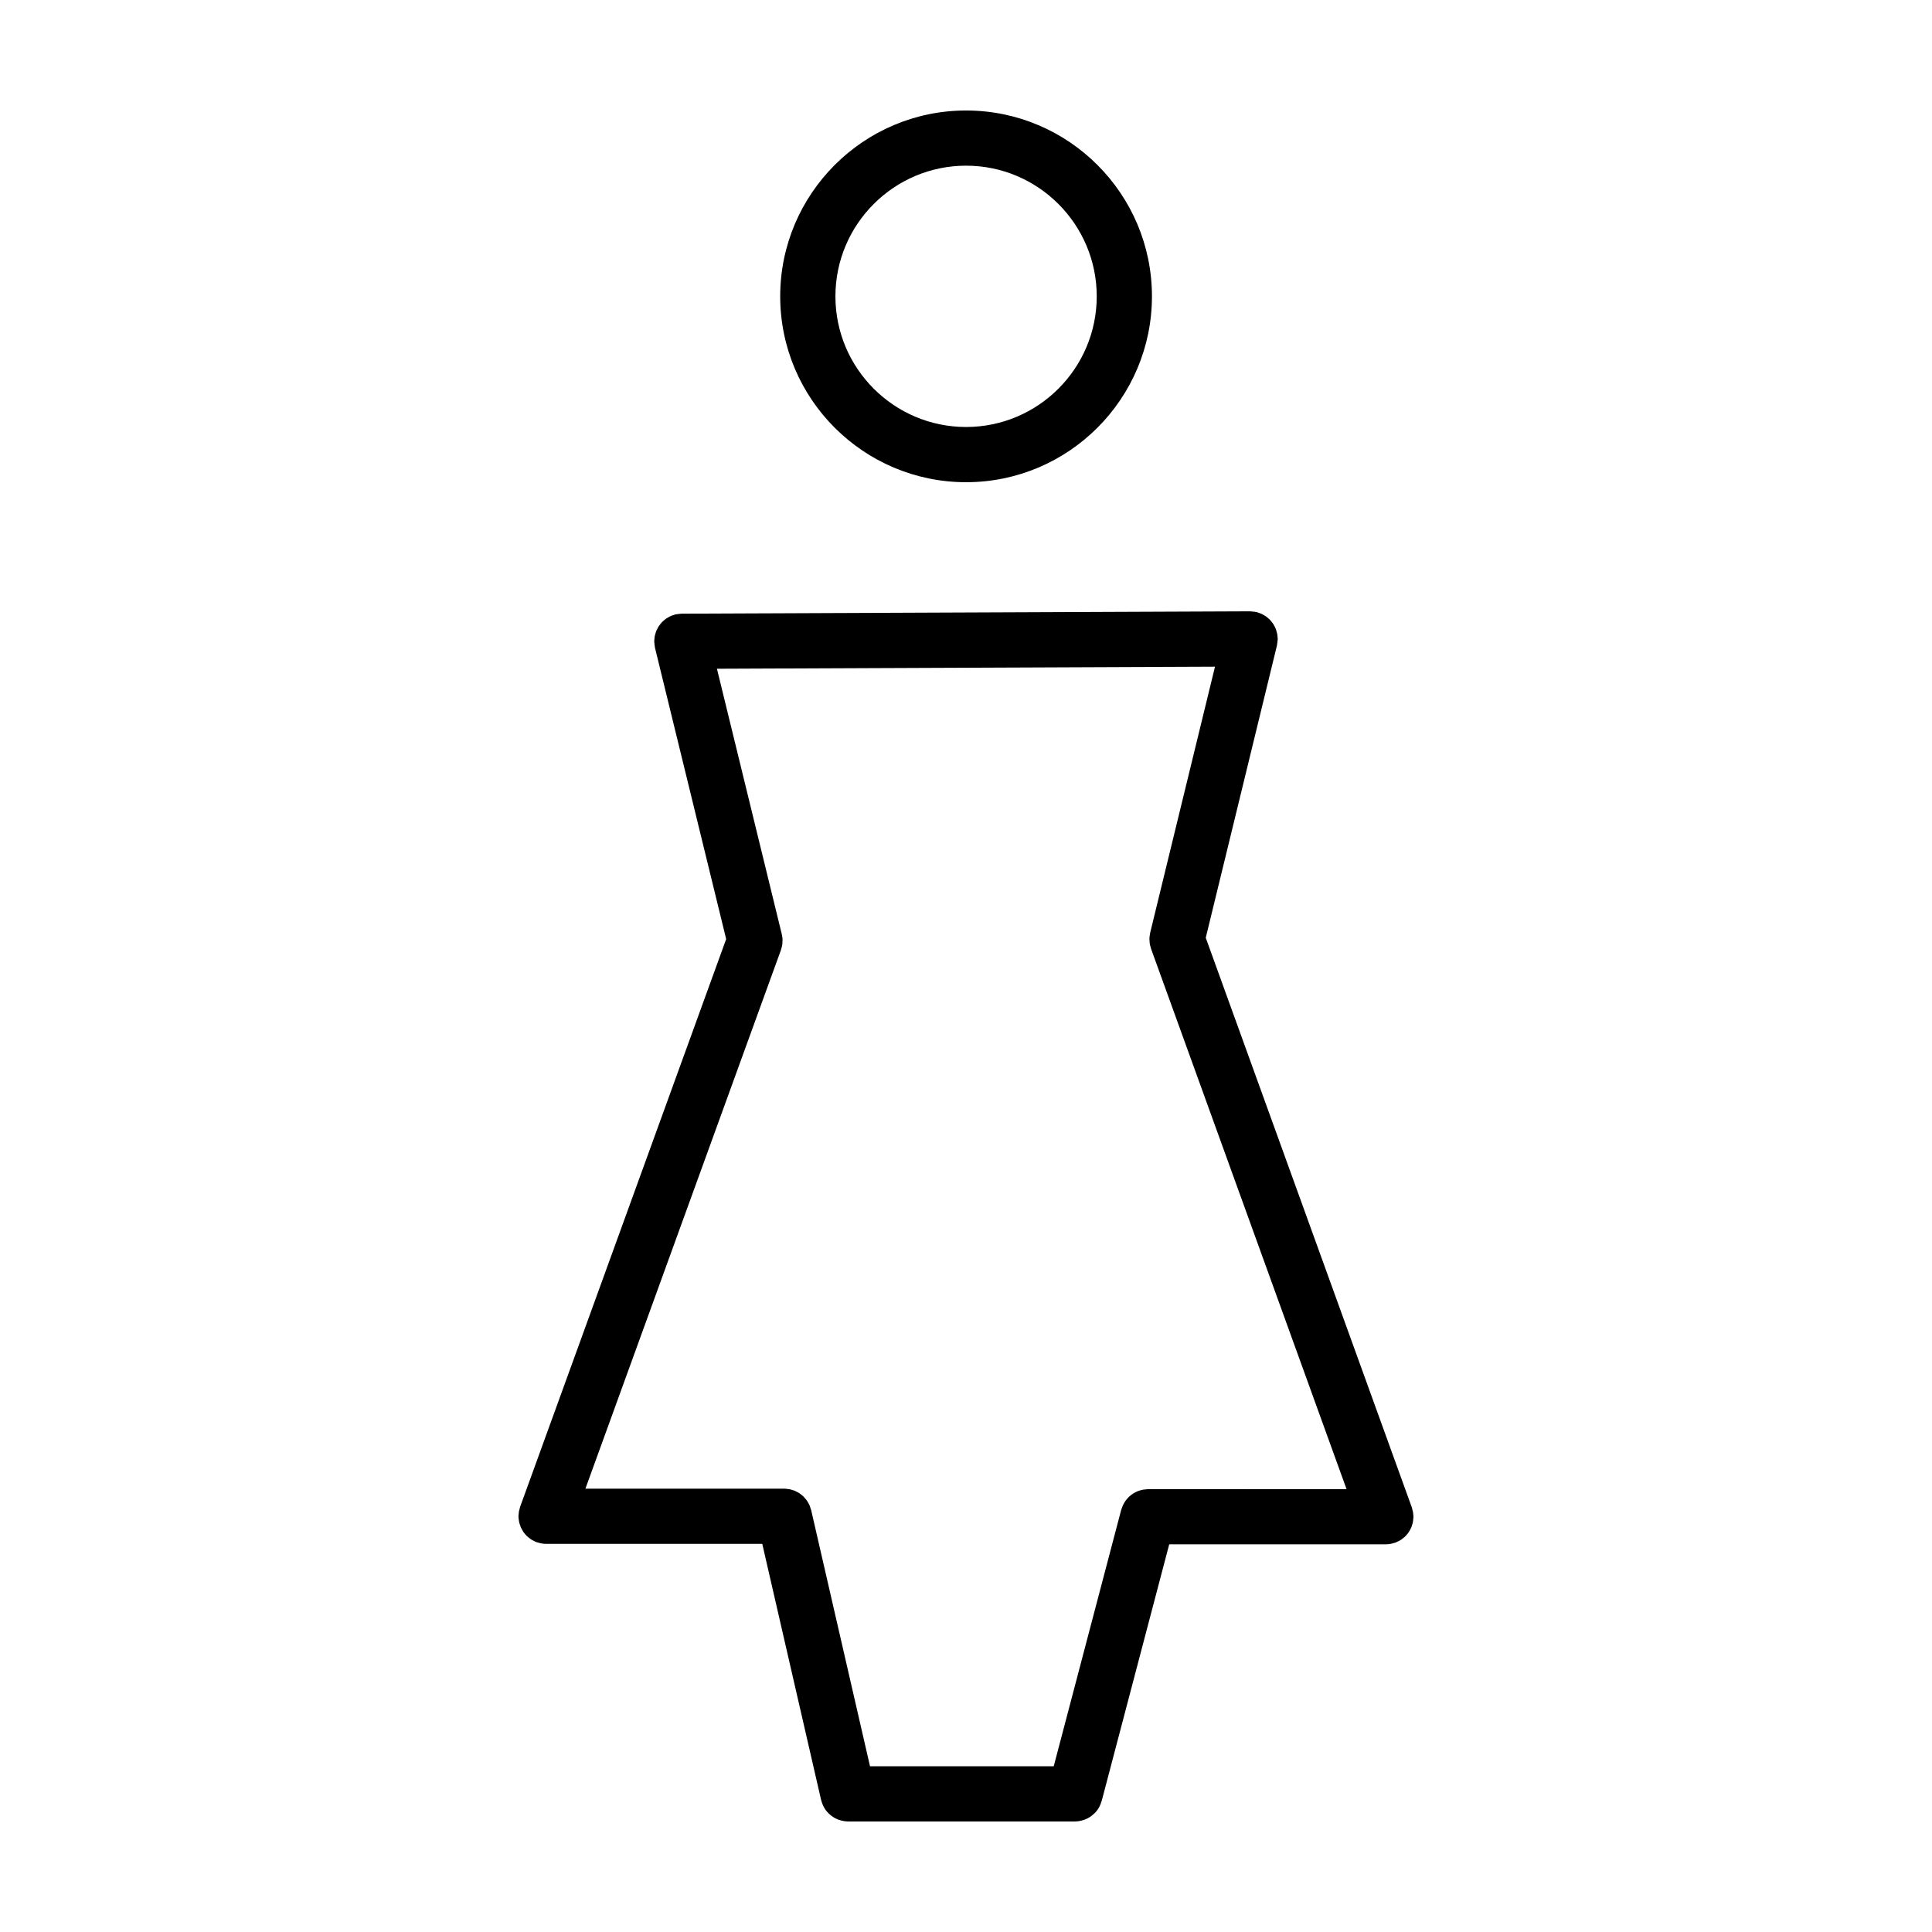 <?xml version="1.0" encoding="UTF-8"?>
<!-- Uploaded to: SVG Repo, www.svgrepo.com, Generator: SVG Repo Mixer Tools -->
<svg fill="#000000" width="800px" height="800px" version="1.1" viewBox="144 144 512 512" xmlns="http://www.w3.org/2000/svg">
 <g>
  <path d="m400.02 271.79c27.16 0 49.258-22.098 49.258-49.258s-22.098-49.25-49.258-49.25c-27.16 0-49.258 22.098-49.258 49.258 0 27.16 22.098 49.25 49.258 49.25zm0-83.883c19.094 0 34.625 15.531 34.625 34.625s-15.531 34.625-34.625 34.625-34.625-15.531-34.625-34.625 15.531-34.625 34.625-34.625z"/>
  <path d="m517.63 549.52c0.109-0.191 0.227-0.379 0.312-0.578 0.102-0.223 0.168-0.453 0.242-0.68 0.074-0.223 0.156-0.441 0.207-0.672 0.051-0.211 0.07-0.43 0.098-0.645 0.035-0.273 0.074-0.539 0.082-0.812 0-0.059 0.016-0.117 0.016-0.176 0-0.16-0.035-0.312-0.047-0.469-0.016-0.266-0.035-0.527-0.082-0.789-0.047-0.262-0.121-0.508-0.191-0.754-0.047-0.156-0.059-0.312-0.117-0.469l-54.613-150.96 18.867-77.457c0.012-0.047 0.012-0.09 0.02-0.141 0.051-0.238 0.07-0.484 0.102-0.727 0.031-0.258 0.07-0.508 0.074-0.762 0-0.047 0.016-0.09 0.016-0.137 0-0.172-0.039-0.336-0.055-0.504-0.02-0.273-0.035-0.539-0.086-0.801-0.047-0.238-0.117-0.457-0.18-0.684-0.066-0.223-0.121-0.449-0.207-0.664-0.09-0.23-0.211-0.453-0.328-0.676-0.102-0.195-0.195-0.387-0.312-0.574-0.133-0.207-0.289-0.395-0.438-0.586-0.141-0.176-0.277-0.359-0.434-0.523-0.16-0.172-0.344-0.316-0.52-0.473-0.176-0.156-0.352-0.312-0.543-0.449-0.203-0.141-0.414-0.258-0.629-0.379-0.195-0.109-0.387-0.23-0.598-0.324-0.246-0.109-0.508-0.188-0.77-0.273-0.168-0.051-0.312-0.133-0.484-0.172-0.039-0.012-0.082-0.004-0.121-0.016-0.262-0.059-0.539-0.082-0.812-0.109-0.215-0.023-0.434-0.059-0.648-0.066-0.051 0-0.098-0.016-0.145-0.016h-0.031l-150.62 0.621c-0.035 0-0.07 0.012-0.105 0.012-0.246 0.004-0.492 0.047-0.742 0.074-0.25 0.031-0.508 0.051-0.754 0.105-0.035 0.012-0.07 0.004-0.105 0.016-0.168 0.039-0.309 0.117-0.469 0.168-0.273 0.086-0.551 0.168-0.805 0.289-0.207 0.09-0.387 0.211-0.578 0.316-0.215 0.125-0.438 0.242-0.641 0.383-0.191 0.137-0.363 0.297-0.543 0.449-0.176 0.156-0.359 0.301-0.52 0.473-0.16 0.168-0.297 0.352-0.438 0.535-0.145 0.188-0.301 0.371-0.43 0.574-0.121 0.191-0.215 0.395-0.316 0.594-0.109 0.215-0.227 0.43-0.316 0.66-0.086 0.223-0.145 0.453-0.211 0.684-0.066 0.223-0.137 0.438-0.176 0.672-0.051 0.266-0.059 0.539-0.082 0.816-0.012 0.176-0.051 0.344-0.051 0.523 0 0.039 0.012 0.074 0.012 0.109 0.004 0.238 0.047 0.48 0.074 0.719 0.031 0.258 0.051 0.52 0.105 0.77 0.012 0.035 0.004 0.07 0.016 0.105l18.863 77.195-54.609 150.47c-0.055 0.156-0.074 0.316-0.121 0.473-0.07 0.246-0.145 0.492-0.191 0.75-0.047 0.266-0.066 0.535-0.082 0.805-0.012 0.156-0.047 0.301-0.047 0.465 0 0.055 0.016 0.109 0.016 0.168 0.004 0.281 0.047 0.555 0.086 0.832 0.031 0.207 0.047 0.418 0.098 0.621 0.055 0.242 0.141 0.469 0.215 0.699 0.074 0.223 0.137 0.441 0.23 0.656 0.098 0.211 0.215 0.406 0.332 0.609 0.117 0.207 0.223 0.418 0.359 0.609 0.137 0.195 0.297 0.367 0.453 0.555 0.145 0.172 0.289 0.352 0.453 0.508 0.168 0.16 0.359 0.301 0.543 0.449 0.188 0.152 0.371 0.301 0.574 0.434 0.18 0.117 0.379 0.207 0.57 0.309 0.242 0.125 0.48 0.25 0.73 0.352 0.055 0.02 0.102 0.055 0.16 0.074 0.066 0.023 0.137 0.016 0.203 0.035 0.715 0.238 1.465 0.395 2.258 0.398 0.012 0 0.02 0.004 0.031 0.004h0.016 57.289l15.598 67.895c0.012 0.047 0.039 0.082 0.051 0.125 0.18 0.734 0.48 1.426 0.867 2.062 0.035 0.055 0.059 0.121 0.098 0.176 0.395 0.605 0.891 1.125 1.441 1.586 0.102 0.082 0.191 0.168 0.293 0.242 0.555 0.418 1.164 0.754 1.828 1.004 0.121 0.047 0.238 0.074 0.359 0.109 0.68 0.211 1.387 0.359 2.137 0.363 0.016 0 0.031 0.004 0.047 0.004h0.02 60.125 0.02c0.016 0 0.031-0.004 0.047-0.004 0.727-0.004 1.414-0.141 2.074-0.348 0.133-0.039 0.258-0.07 0.383-0.121 0.648-0.238 1.254-0.559 1.805-0.961 0.098-0.07 0.18-0.152 0.277-0.227 0.555-0.449 1.059-0.953 1.457-1.543 0.004-0.012 0.016-0.016 0.02-0.023 0.414-0.613 0.707-1.305 0.922-2.031 0.02-0.07 0.07-0.125 0.09-0.195l17.891-67.992h57.414 0.016c0.012 0 0.02-0.004 0.031-0.004 0.789-0.004 1.535-0.16 2.254-0.398 0.066-0.02 0.137-0.012 0.207-0.035 0.055-0.02 0.105-0.055 0.16-0.074 0.258-0.102 0.492-0.227 0.73-0.352 0.191-0.102 0.387-0.191 0.57-0.309 0.207-0.133 0.387-0.289 0.578-0.438 0.18-0.145 0.367-0.281 0.535-0.441 0.172-0.16 0.316-0.348 0.469-0.527 0.152-0.176 0.309-0.344 0.438-0.535 0.137-0.195 0.246-0.414 0.367-0.629zm-69.414-10.879c-0.168 0-0.324 0.039-0.488 0.051-0.258 0.016-0.508 0.035-0.762 0.074-0.25 0.047-0.488 0.109-0.73 0.176-0.207 0.059-0.414 0.117-0.613 0.191-0.25 0.098-0.492 0.215-0.73 0.336-0.176 0.09-0.352 0.176-0.52 0.281-0.227 0.141-0.441 0.301-0.656 0.469-0.16 0.125-0.324 0.246-0.473 0.387-0.188 0.176-0.359 0.363-0.523 0.559-0.141 0.16-0.289 0.324-0.414 0.504-0.152 0.207-0.277 0.422-0.406 0.648-0.109 0.191-0.223 0.371-0.312 0.574-0.109 0.242-0.195 0.5-0.281 0.754-0.051 0.152-0.125 0.289-0.168 0.438l-17.891 67.992h-48.688l-15.594-67.883c-0.039-0.172-0.117-0.324-0.168-0.484-0.086-0.277-0.16-0.559-0.277-0.828-0.09-0.203-0.207-0.383-0.312-0.57-0.125-0.227-0.242-0.453-0.387-0.664-0.125-0.176-0.273-0.332-0.414-0.5-0.168-0.195-0.324-0.398-0.508-0.578-0.137-0.133-0.289-0.242-0.434-0.359-0.223-0.18-0.438-0.367-0.68-0.523-0.133-0.086-0.277-0.152-0.414-0.227-0.277-0.152-0.551-0.301-0.84-0.422-0.141-0.055-0.293-0.09-0.438-0.137-0.301-0.098-0.598-0.195-0.918-0.258-0.188-0.035-0.383-0.035-0.574-0.059-0.25-0.023-0.5-0.074-0.762-0.074h-52.699l51.809-142.73c0.047-0.133 0.059-0.262 0.102-0.387 0.102-0.328 0.195-0.648 0.25-0.992 0.039-0.273 0.039-0.539 0.051-0.812 0.012-0.207 0.039-0.406 0.031-0.613-0.02-0.434-0.086-0.855-0.18-1.273-0.012-0.051-0.012-0.098-0.02-0.145l-0.008-0.012c-0.004-0.016-0.004-0.031-0.012-0.047l-17.168-70.277 131.99-0.543-17.18 70.516c-0.035 0.137-0.031 0.266-0.055 0.402-0.059 0.332-0.125 0.664-0.141 1.004-0.012 0.238 0.02 0.469 0.031 0.707 0.012 0.242 0.012 0.484 0.047 0.727 0.051 0.328 0.145 0.645 0.242 0.961 0.039 0.141 0.055 0.277 0.105 0.418l51.816 143.23z"/>
 </g>
</svg>